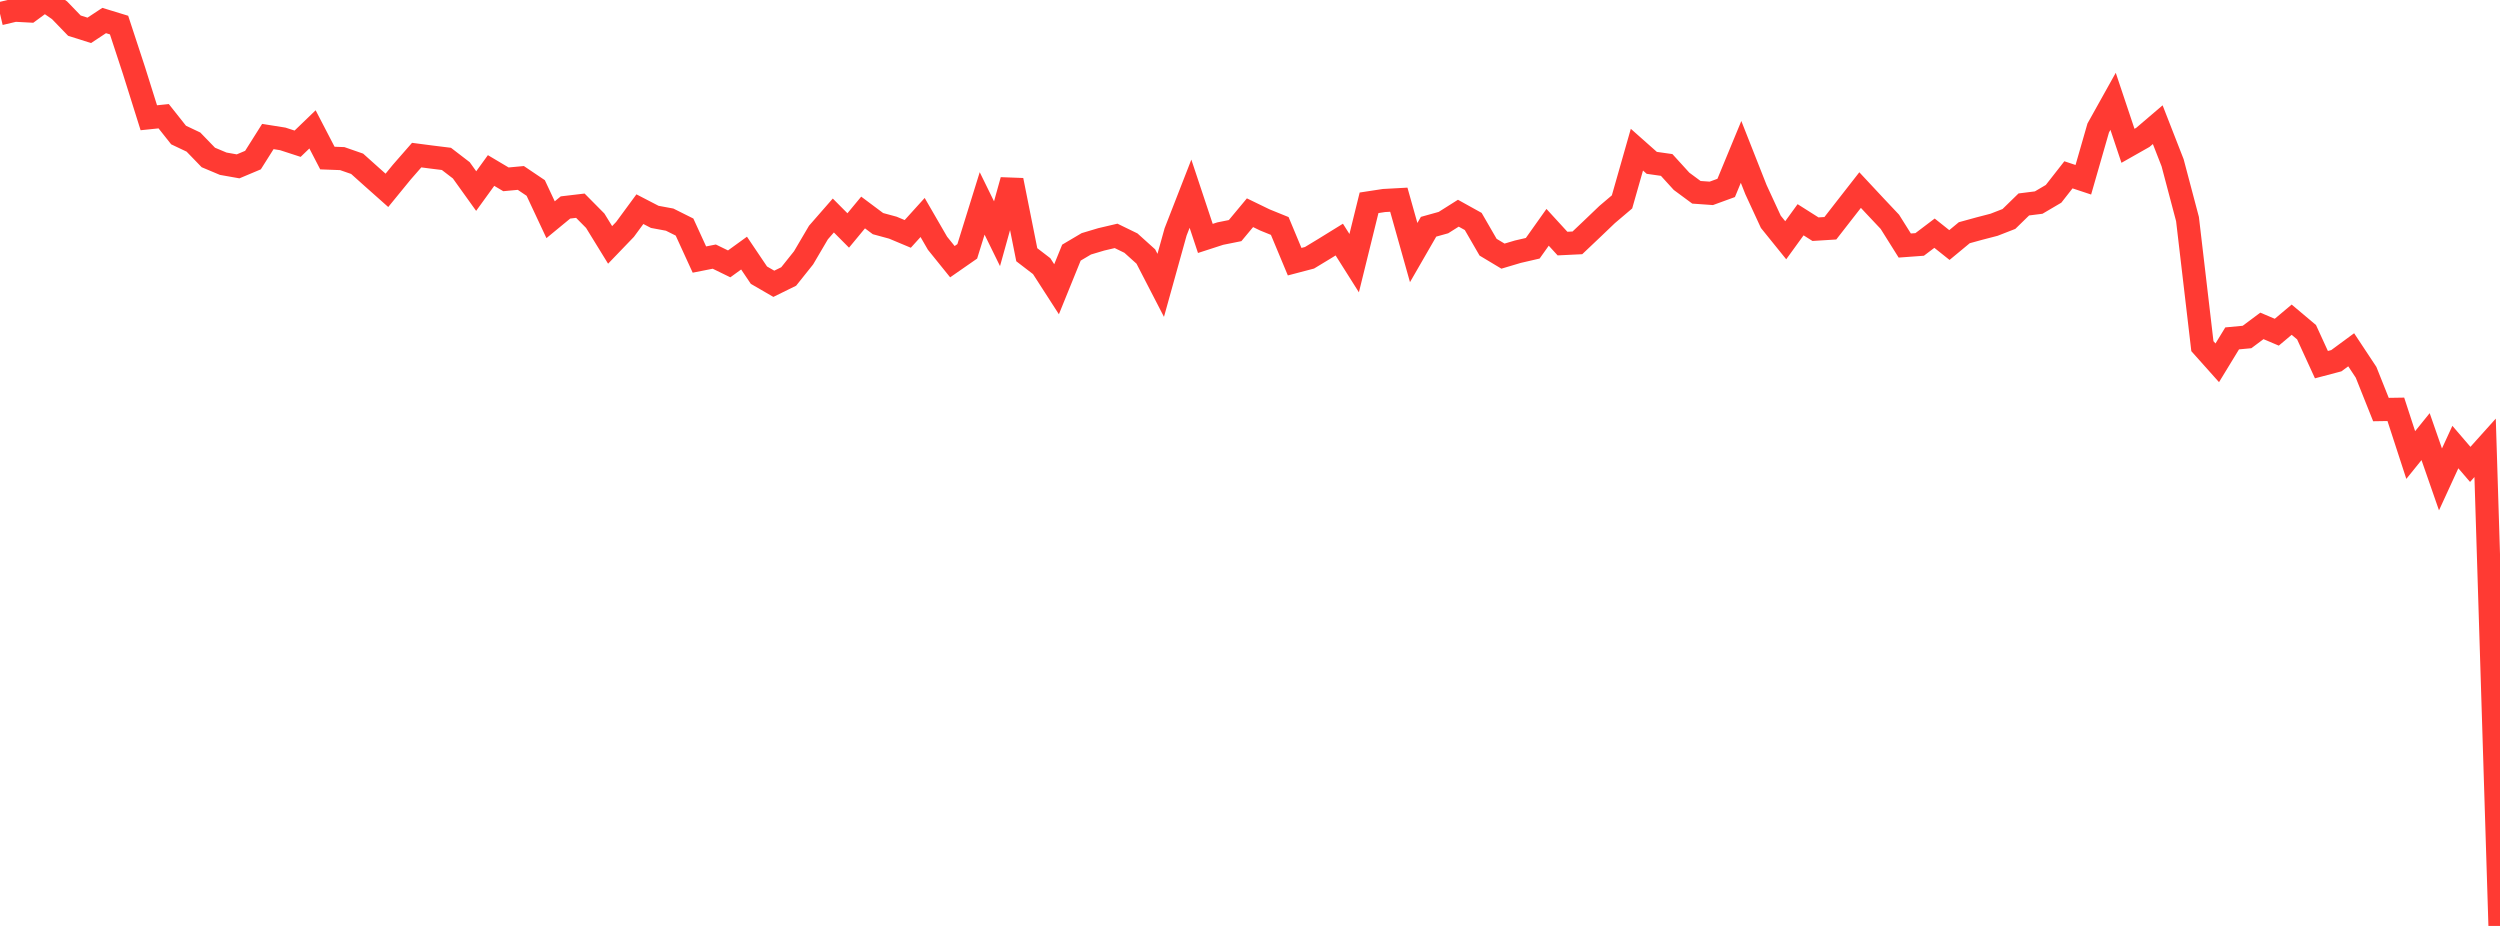 <?xml version="1.0" standalone="no"?>
<!DOCTYPE svg PUBLIC "-//W3C//DTD SVG 1.1//EN" "http://www.w3.org/Graphics/SVG/1.1/DTD/svg11.dtd">

<svg width="135" height="50" viewBox="0 0 135 50" preserveAspectRatio="none" 
  xmlns="http://www.w3.org/2000/svg"
  xmlns:xlink="http://www.w3.org/1999/xlink">


<polyline points="0.0, 0.74 0.804, 0.55 1.607, 0.593 2.411, 0.0 3.214, 0.553 4.018, 1.385 4.821, 1.639 5.625, 1.108 6.429, 1.354 7.232, 3.799 8.036, 6.359 8.839, 6.276 9.643, 7.291 10.446, 7.672 11.25, 8.503 12.054, 8.841 12.857, 8.983 13.661, 8.645 14.464, 7.372 15.268, 7.5 16.071, 7.761 16.875, 6.986 17.679, 8.535 18.482, 8.565 19.286, 8.845 20.089, 9.565 20.893, 10.279 21.696, 9.296 22.5, 8.376 23.304, 8.481 24.107, 8.58 24.911, 9.198 25.714, 10.318 26.518, 9.207 27.321, 9.684 28.125, 9.609 28.929, 10.151 29.732, 11.865 30.536, 11.203 31.339, 11.108 32.143, 11.92 32.946, 13.225 33.75, 12.389 34.554, 11.295 35.357, 11.711 36.161, 11.86 36.964, 12.261 37.768, 14.016 38.571, 13.857 39.375, 14.249 40.179, 13.667 40.982, 14.859 41.786, 15.325 42.589, 14.93 43.393, 13.923 44.196, 12.557 45.0, 11.637 45.804, 12.445 46.607, 11.475 47.411, 12.076 48.214, 12.294 49.018, 12.631 49.821, 11.744 50.625, 13.134 51.429, 14.131 52.232, 13.573 53.036, 10.984 53.839, 12.621 54.643, 9.734 55.446, 13.755 56.25, 14.372 57.054, 15.62 57.857, 13.642 58.661, 13.166 59.464, 12.926 60.268, 12.737 61.071, 13.128 61.875, 13.852 62.679, 15.409 63.482, 12.523 64.286, 10.46 65.089, 12.875 65.893, 12.614 66.696, 12.453 67.5, 11.487 68.304, 11.877 69.107, 12.203 69.911, 14.131 70.714, 13.92 71.518, 13.433 72.321, 12.937 73.125, 14.21 73.929, 10.951 74.732, 10.828 75.536, 10.784 76.339, 13.639 77.143, 12.244 77.946, 12.02 78.75, 11.513 79.554, 11.959 80.357, 13.349 81.161, 13.831 81.964, 13.592 82.768, 13.406 83.571, 12.275 84.375, 13.153 85.179, 13.114 85.982, 12.353 86.786, 11.584 87.589, 10.903 88.393, 8.082 89.196, 8.794 90.0, 8.908 90.804, 9.791 91.607, 10.384 92.411, 10.441 93.214, 10.148 94.018, 8.202 94.821, 10.238 95.625, 11.978 96.429, 12.974 97.232, 11.867 98.036, 12.376 98.839, 12.326 99.643, 11.293 100.446, 10.264 101.25, 11.126 102.054, 11.979 102.857, 13.259 103.661, 13.2 104.464, 12.592 105.268, 13.232 106.071, 12.567 106.875, 12.346 107.679, 12.137 108.482, 11.824 109.286, 11.04 110.089, 10.939 110.893, 10.466 111.696, 9.44 112.5, 9.707 113.304, 6.911 114.107, 5.471 114.911, 7.874 115.714, 7.419 116.518, 6.733 117.321, 8.79 118.125, 11.83 118.929, 18.693 119.732, 19.592 120.536, 18.273 121.339, 18.198 122.143, 17.598 122.946, 17.939 123.75, 17.263 124.554, 17.939 125.357, 19.691 126.161, 19.479 126.964, 18.888 127.768, 20.104 128.571, 22.116 129.375, 22.103 130.179, 24.572 130.982, 23.578 131.786, 25.888 132.589, 24.141 133.393, 25.077 134.196, 24.183 135.0, 50.0" fill="none" stroke="#ff3a33" stroke-width="1.25"/>

</svg>